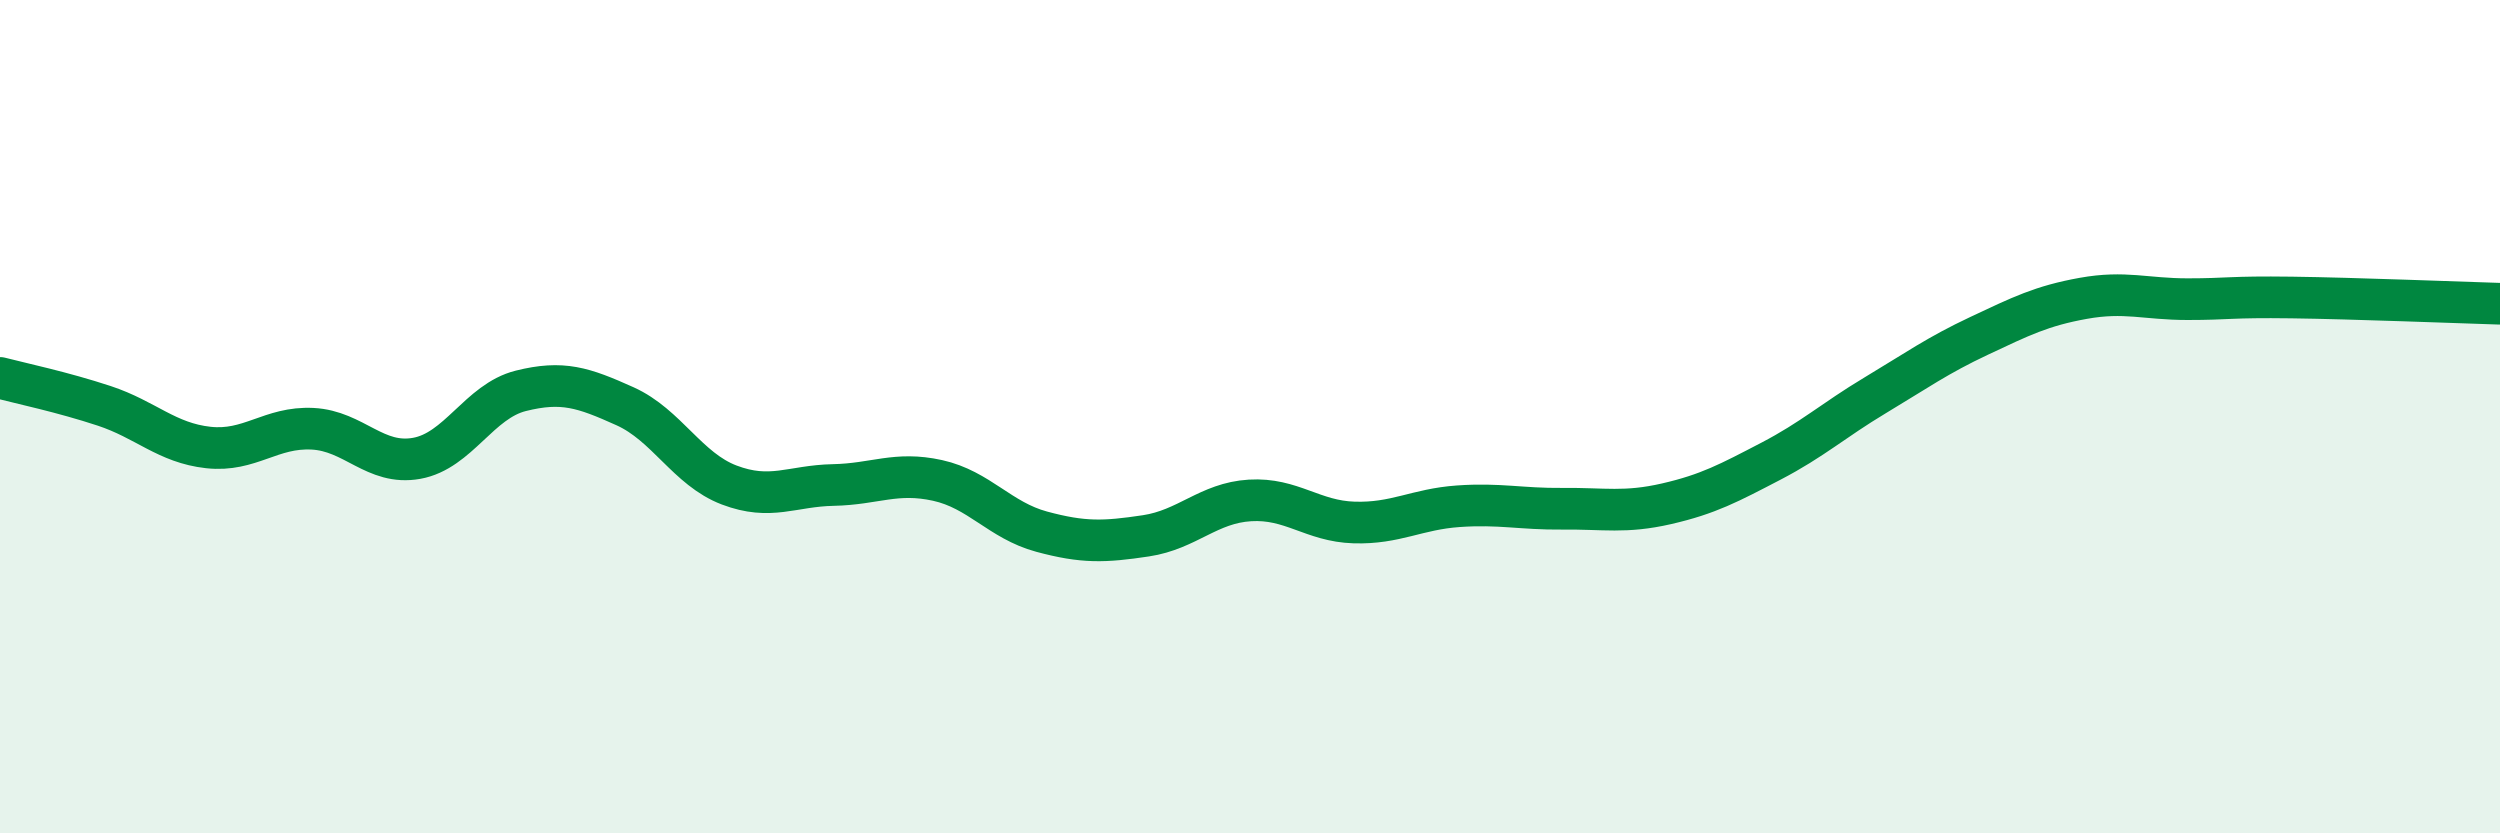 
    <svg width="60" height="20" viewBox="0 0 60 20" xmlns="http://www.w3.org/2000/svg">
      <path
        d="M 0,9.07 C 0.5,9.2 1.5,9.41 2.5,9.74 C 3.5,10.07 4,10.63 5,10.74 C 6,10.85 6.5,10.24 7.5,10.29 C 8.5,10.34 9,11.18 10,11 C 11,10.82 11.5,9.63 12.5,9.38 C 13.5,9.13 14,9.3 15,9.75 C 16,10.2 16.5,11.26 17.5,11.64 C 18.5,12.02 19,11.66 20,11.64 C 21,11.62 21.5,11.31 22.5,11.53 C 23.5,11.75 24,12.49 25,12.76 C 26,13.03 26.5,13.01 27.5,12.86 C 28.5,12.71 29,12.07 30,12.01 C 31,11.95 31.5,12.51 32.5,12.54 C 33.5,12.57 34,12.22 35,12.15 C 36,12.08 36.5,12.22 37.5,12.21 C 38.5,12.2 39,12.32 40,12.09 C 41,11.86 41.5,11.59 42.5,11.07 C 43.5,10.55 44,10.09 45,9.49 C 46,8.89 46.5,8.53 47.5,8.06 C 48.5,7.59 49,7.34 50,7.16 C 51,6.98 51.5,7.18 52.5,7.18 C 53.5,7.18 53.5,7.12 55,7.14 C 56.5,7.16 59,7.26 60,7.29L60 20L0 20Z"
        fill="#008740"
        opacity="0.1"
        stroke-linecap="round"
        stroke-linejoin="round"
      />
      <path
        d="M 0,9.07 C 0.5,9.2 1.5,9.41 2.5,9.74 C 3.5,10.07 4,10.63 5,10.74 C 6,10.85 6.5,10.24 7.5,10.29 C 8.5,10.34 9,11.18 10,11 C 11,10.82 11.5,9.63 12.5,9.38 C 13.5,9.13 14,9.3 15,9.75 C 16,10.2 16.5,11.26 17.5,11.64 C 18.5,12.02 19,11.66 20,11.64 C 21,11.62 21.5,11.31 22.5,11.53 C 23.5,11.75 24,12.49 25,12.76 C 26,13.03 26.5,13.01 27.5,12.86 C 28.5,12.71 29,12.07 30,12.01 C 31,11.95 31.5,12.51 32.5,12.54 C 33.5,12.57 34,12.22 35,12.15 C 36,12.08 36.5,12.22 37.5,12.21 C 38.5,12.2 39,12.32 40,12.09 C 41,11.86 41.5,11.59 42.5,11.07 C 43.5,10.55 44,10.09 45,9.49 C 46,8.89 46.5,8.53 47.5,8.06 C 48.5,7.59 49,7.34 50,7.16 C 51,6.98 51.5,7.18 52.5,7.18 C 53.5,7.18 53.5,7.12 55,7.14 C 56.5,7.16 59,7.26 60,7.29"
        stroke="#008740"
        stroke-width="1"
        fill="none"
        stroke-linecap="round"
        stroke-linejoin="round"
      />
    </svg>
  